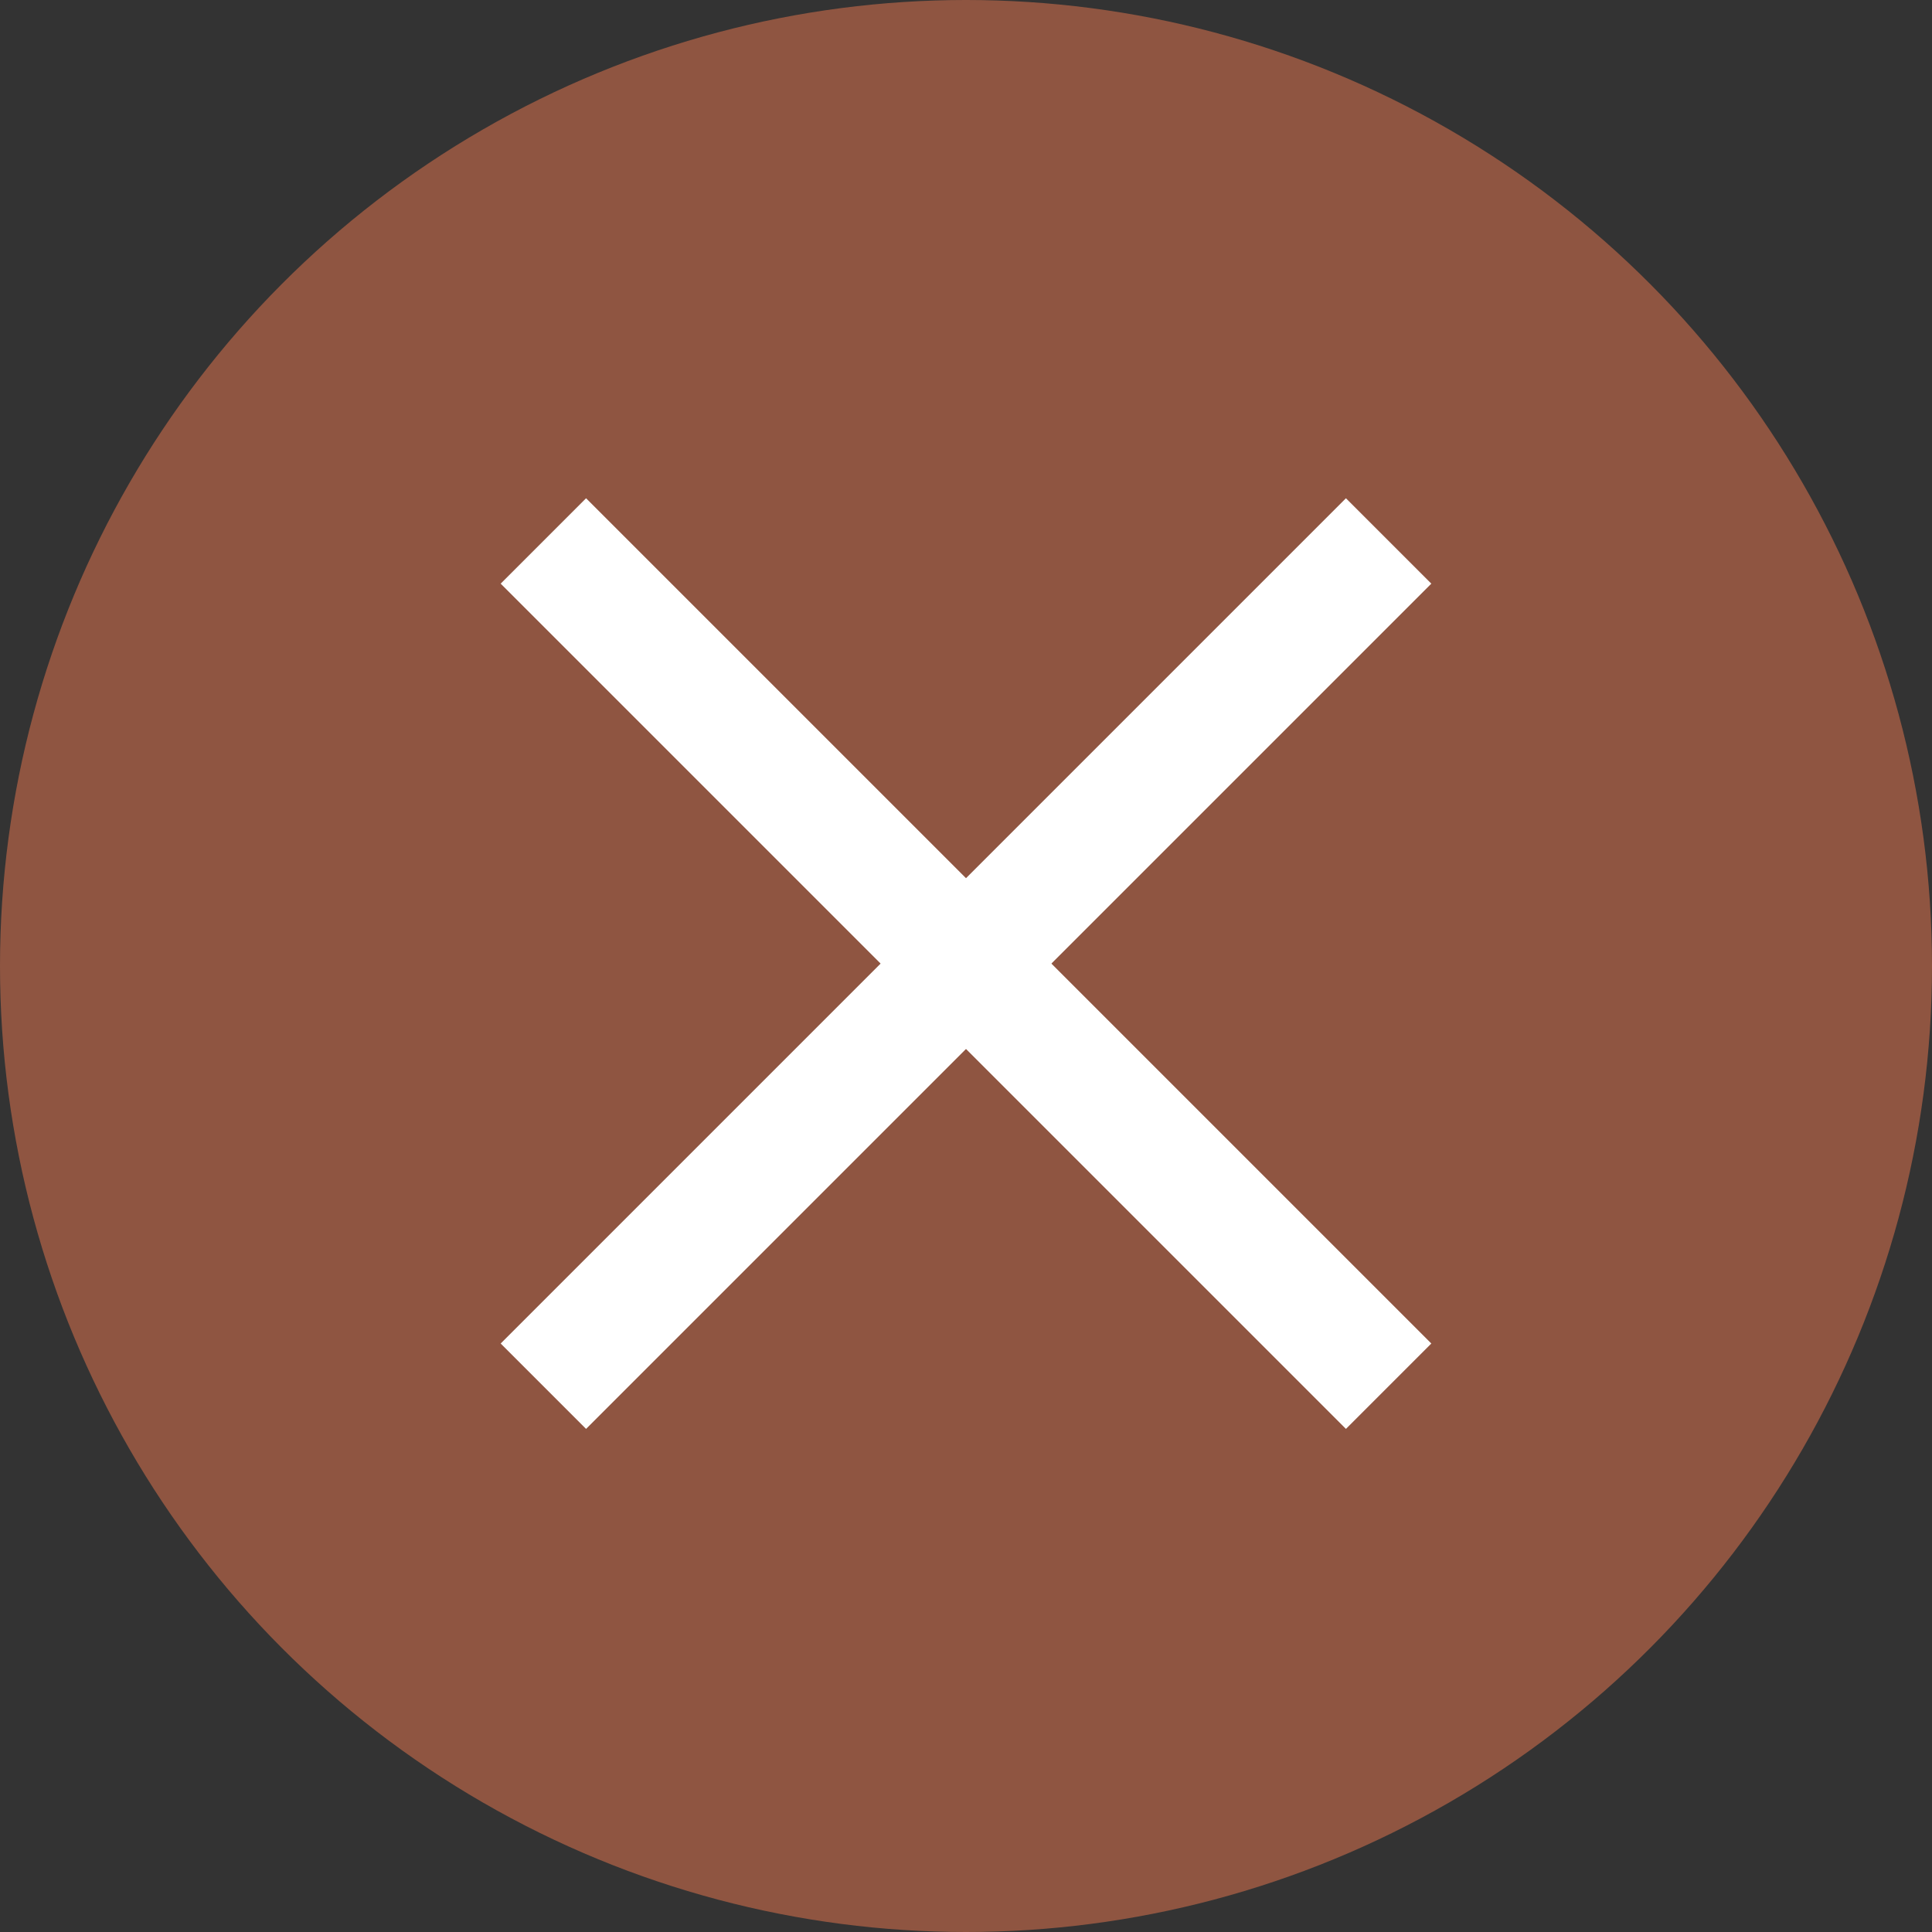 <svg width="24" height="24" viewBox="0 0 24 24" fill="none" xmlns="http://www.w3.org/2000/svg">
<rect x="0" y="0" width="24" height="24" fill="#333333" stroke="none"/>
<circle cx="12" cy="12" r="12" fill="#8F5541"/>
<path d="M6.75 6.72L17.25 17.22" stroke="white" stroke-width="1.5"/>
<path d="M17.25 6.72L6.75 17.22" stroke="white" stroke-width="1.5"/>
</svg>
